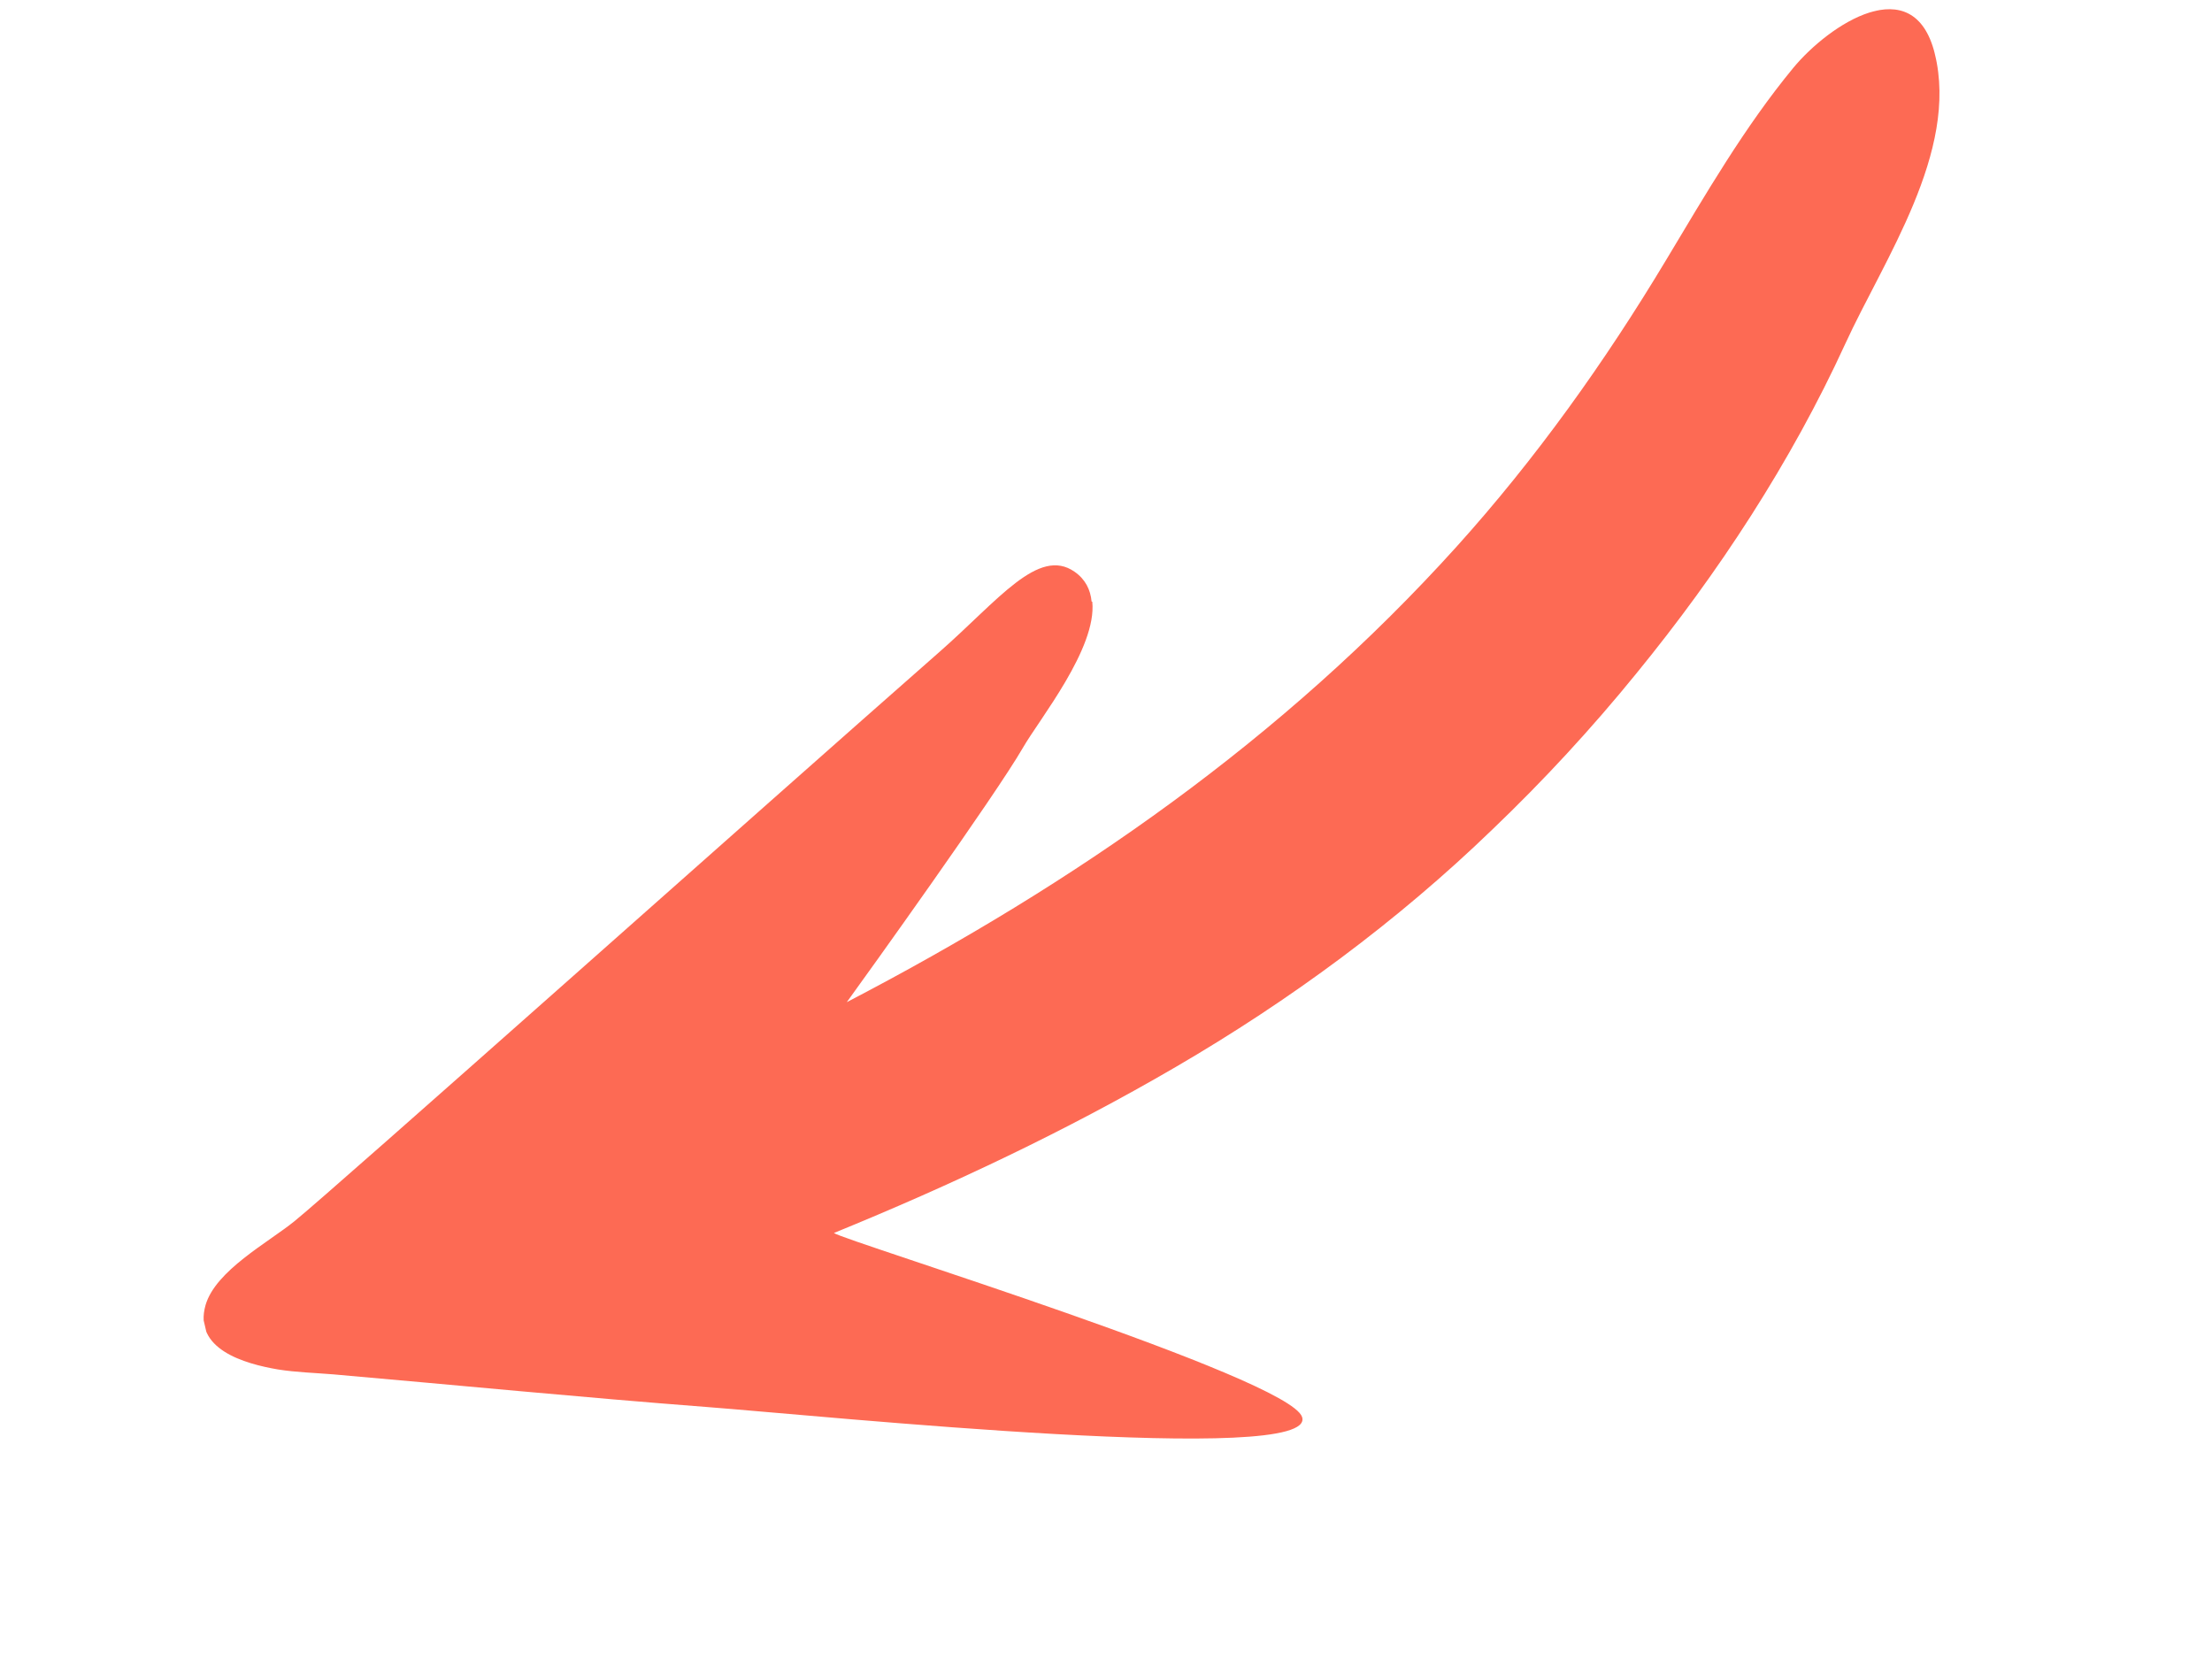 <svg xmlns="http://www.w3.org/2000/svg" width="70" height="53" viewBox="0 0 70 53" fill="none"><g clip-path="url(#clip0_2171_3089)"><path d="M34.566 19.041C34.716 20.515 32.889 22.76 32.371 23.662C31.509 25.158 27.419 30.858 26.797 31.713C34.03 27.947 40.595 23.392 46.093 17.3C48.604 14.515 50.793 11.446 52.722 8.233C53.964 6.165 55.207 4.016 56.752 2.145C57.881 0.782 60.554 -1.004 61.227 1.694C61.994 4.801 59.611 8.224 58.394 10.881C56.68 14.619 54.388 18.123 51.785 21.309C50.373 23.047 48.849 24.697 47.23 26.246C44.214 29.16 40.823 31.657 37.199 33.768C33.728 35.791 30.103 37.502 26.39 39.017C26.704 39.262 40.779 43.591 41.204 44.837C41.748 46.414 26.154 44.813 22.347 44.522C18.415 44.22 14.484 43.835 10.553 43.491C9.966 43.443 9.377 43.427 8.801 43.336C7.732 43.154 6.104 42.693 6.506 41.295C6.826 40.203 8.479 39.324 9.317 38.645C10.552 37.648 24.116 25.561 29.739 20.621C31.588 18.998 32.863 17.293 34.006 18.093C34.349 18.331 34.509 18.664 34.544 19.035L34.566 19.041Z" fill="#FD6A54"></path></g><defs><clipPath id="clip0_2171_3089"><rect width="39.53" height="62.47" fill="white" transform="translate(9.002 52.717) rotate(-103.162)"></rect></clipPath></defs></svg>
